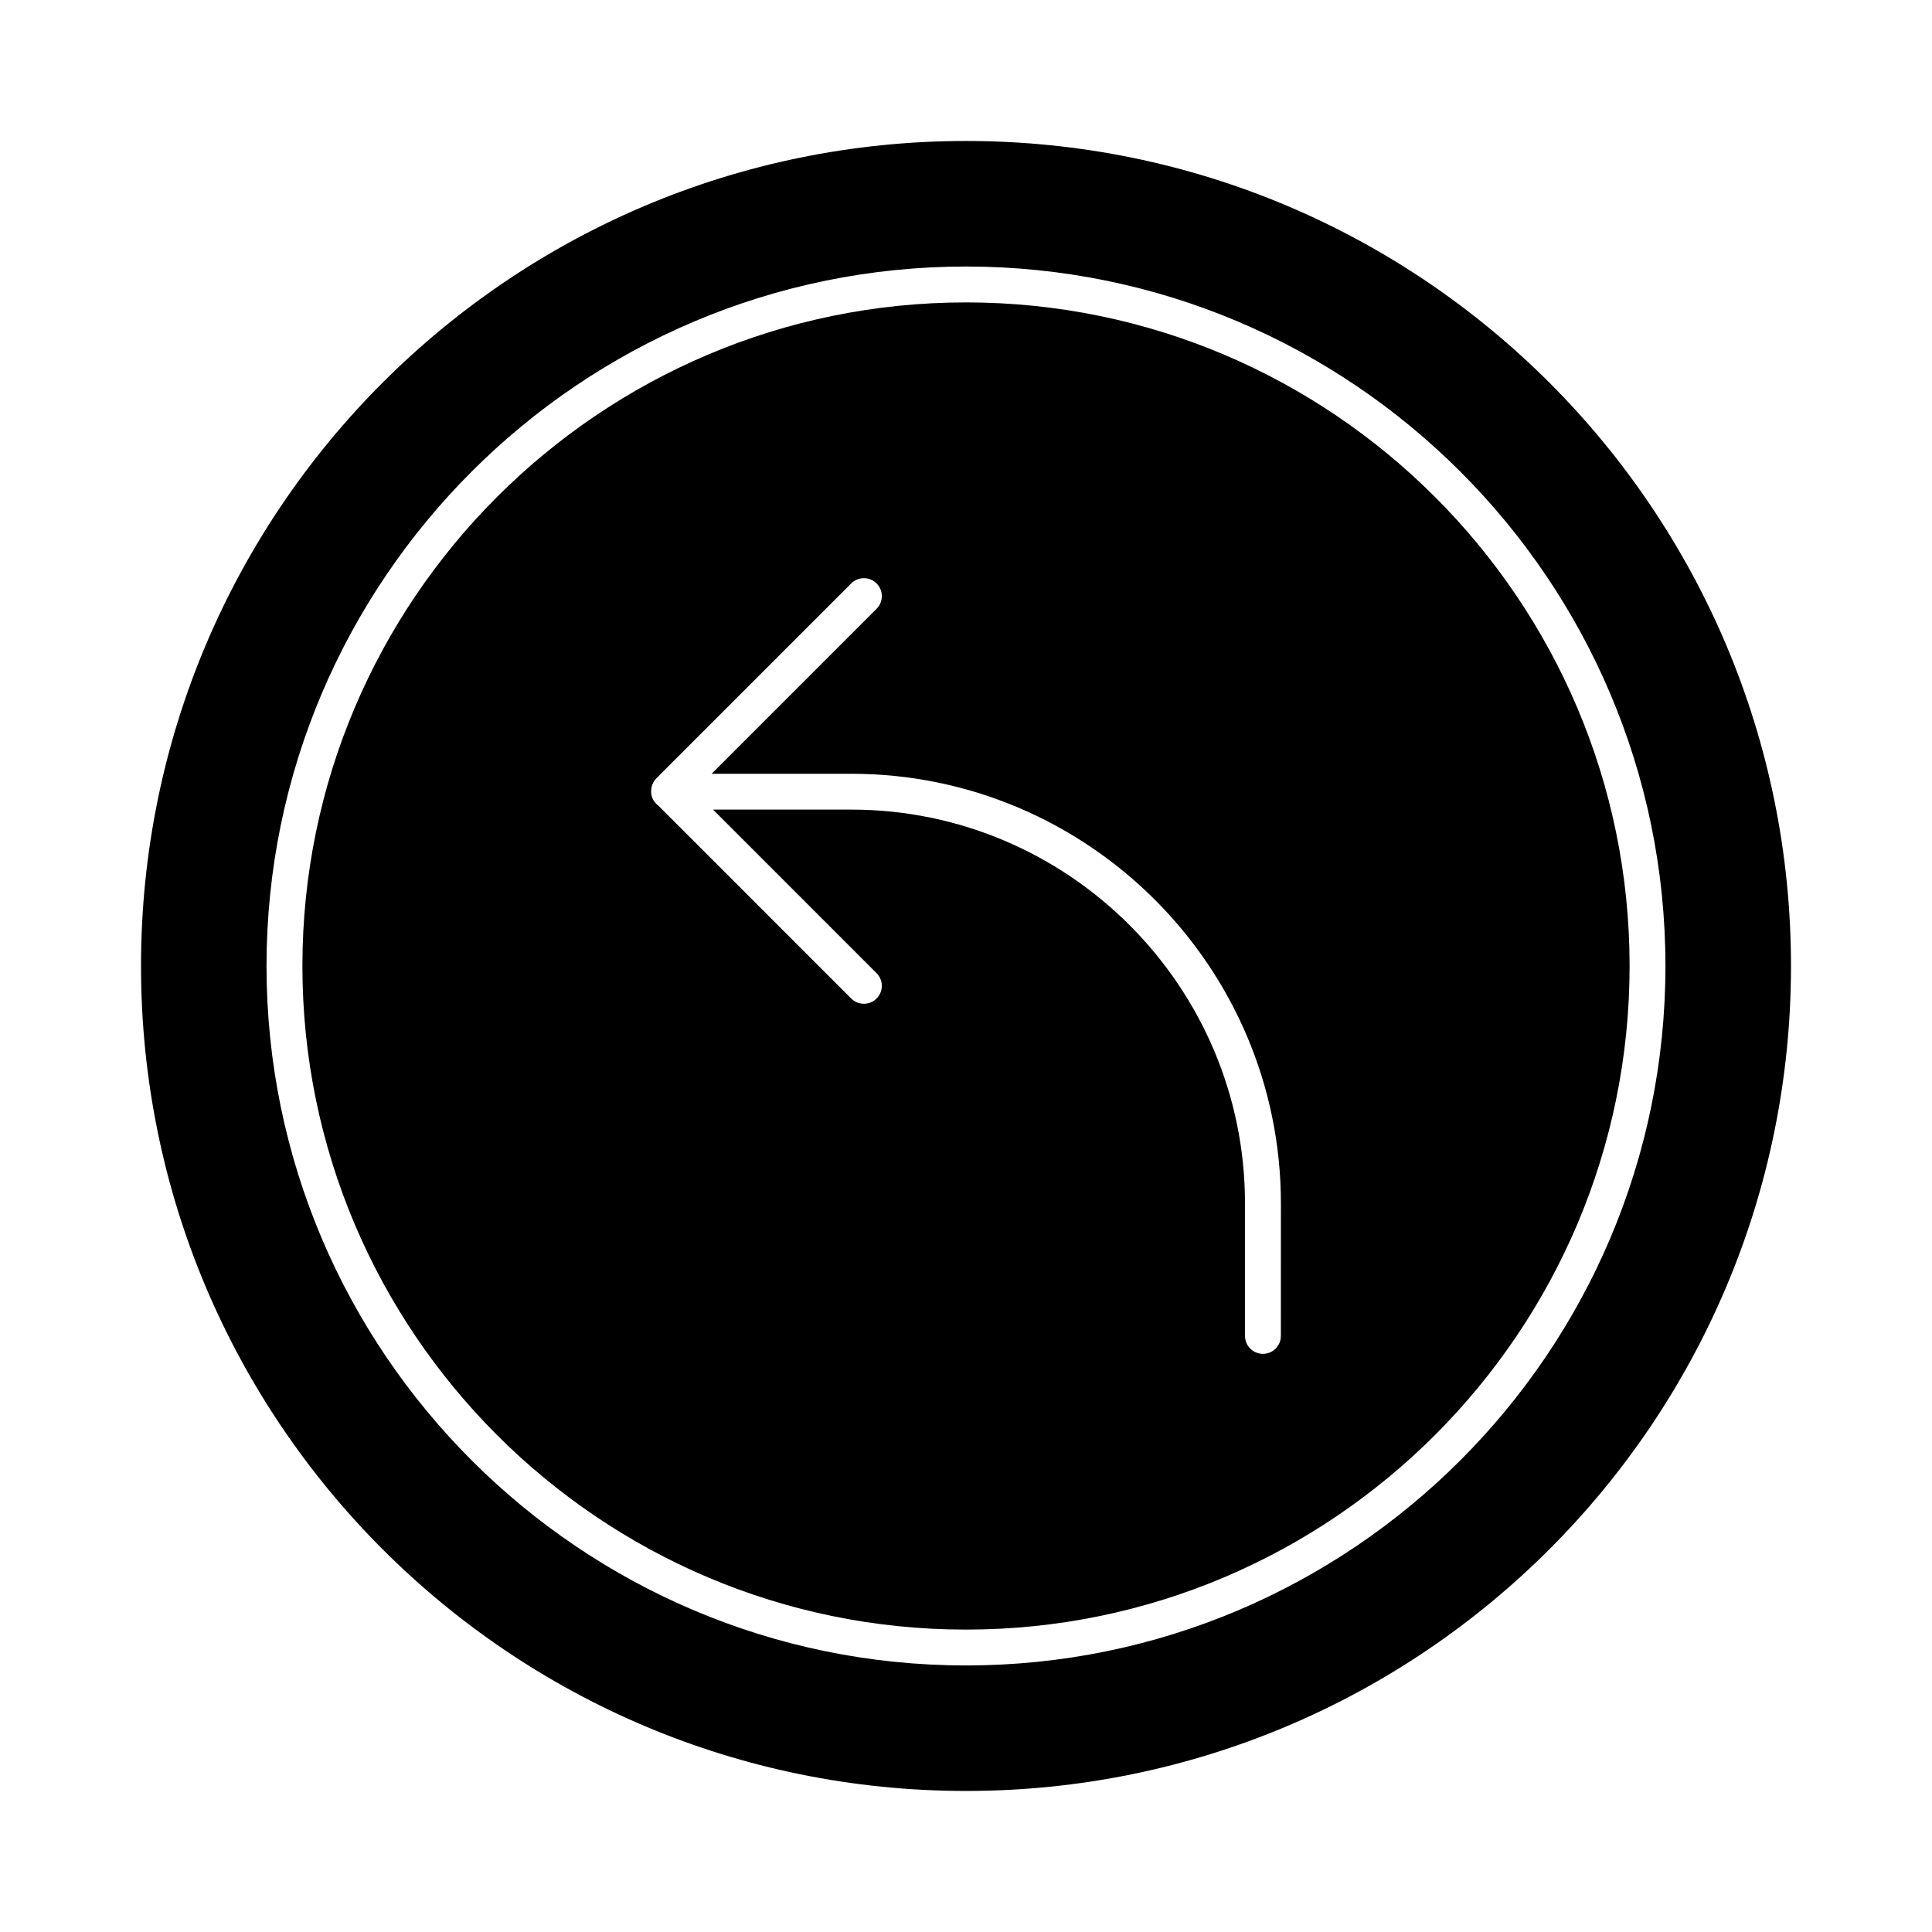 <?xml version="1.0" encoding="UTF-8"?>
<!-- Uploaded to: ICON Repo, www.svgrepo.com, Generator: ICON Repo Mixer Tools -->
<svg fill="#000000" width="800px" height="800px" version="1.1" viewBox="144 144 512 512" xmlns="http://www.w3.org/2000/svg">
 <g>
  <path d="m400 181.36c-120.75 0-218.63 97.887-218.63 218.63 0 120.75 97.887 218.63 218.63 218.63 120.75 0 218.63-97.887 218.63-218.63s-97.887-218.63-218.63-218.63zm0 404c-102.21 0-185.37-83.16-185.37-185.36 0-102.21 83.16-185.37 185.37-185.37 102.2 0 185.36 83.16 185.36 185.37 0 102.2-83.16 185.36-185.36 185.36z"/>
  <path d="m400 224.14c-96.973 0-175.86 78.887-175.86 175.86 0 96.969 78.887 175.86 175.86 175.86 96.969 0 175.86-78.887 175.86-175.86 0-96.973-78.887-175.86-175.86-175.86zm83.445 273.89c0 2.629-2.125 4.754-4.754 4.754s-4.754-2.125-4.754-4.754v-35.098c0-57.555-46.824-104.38-104.37-104.38h-36.605l43.336 43.344c1.855 1.855 1.855 4.863 0 6.723-0.93 0.93-2.144 1.391-3.359 1.391s-2.434-0.465-3.359-1.391l-51.059-51.066c-1.164-0.867-1.969-2.188-1.969-3.75 0-0.031 0.02-0.059 0.02-0.09-0.027-1.25 0.422-2.504 1.375-3.457l51.633-51.641c1.855-1.855 4.863-1.855 6.723 0 1.855 1.855 1.855 4.863 0 6.723l-43.707 43.715h36.977c62.789 0 113.88 51.086 113.88 113.88z"/>
 </g>
</svg>